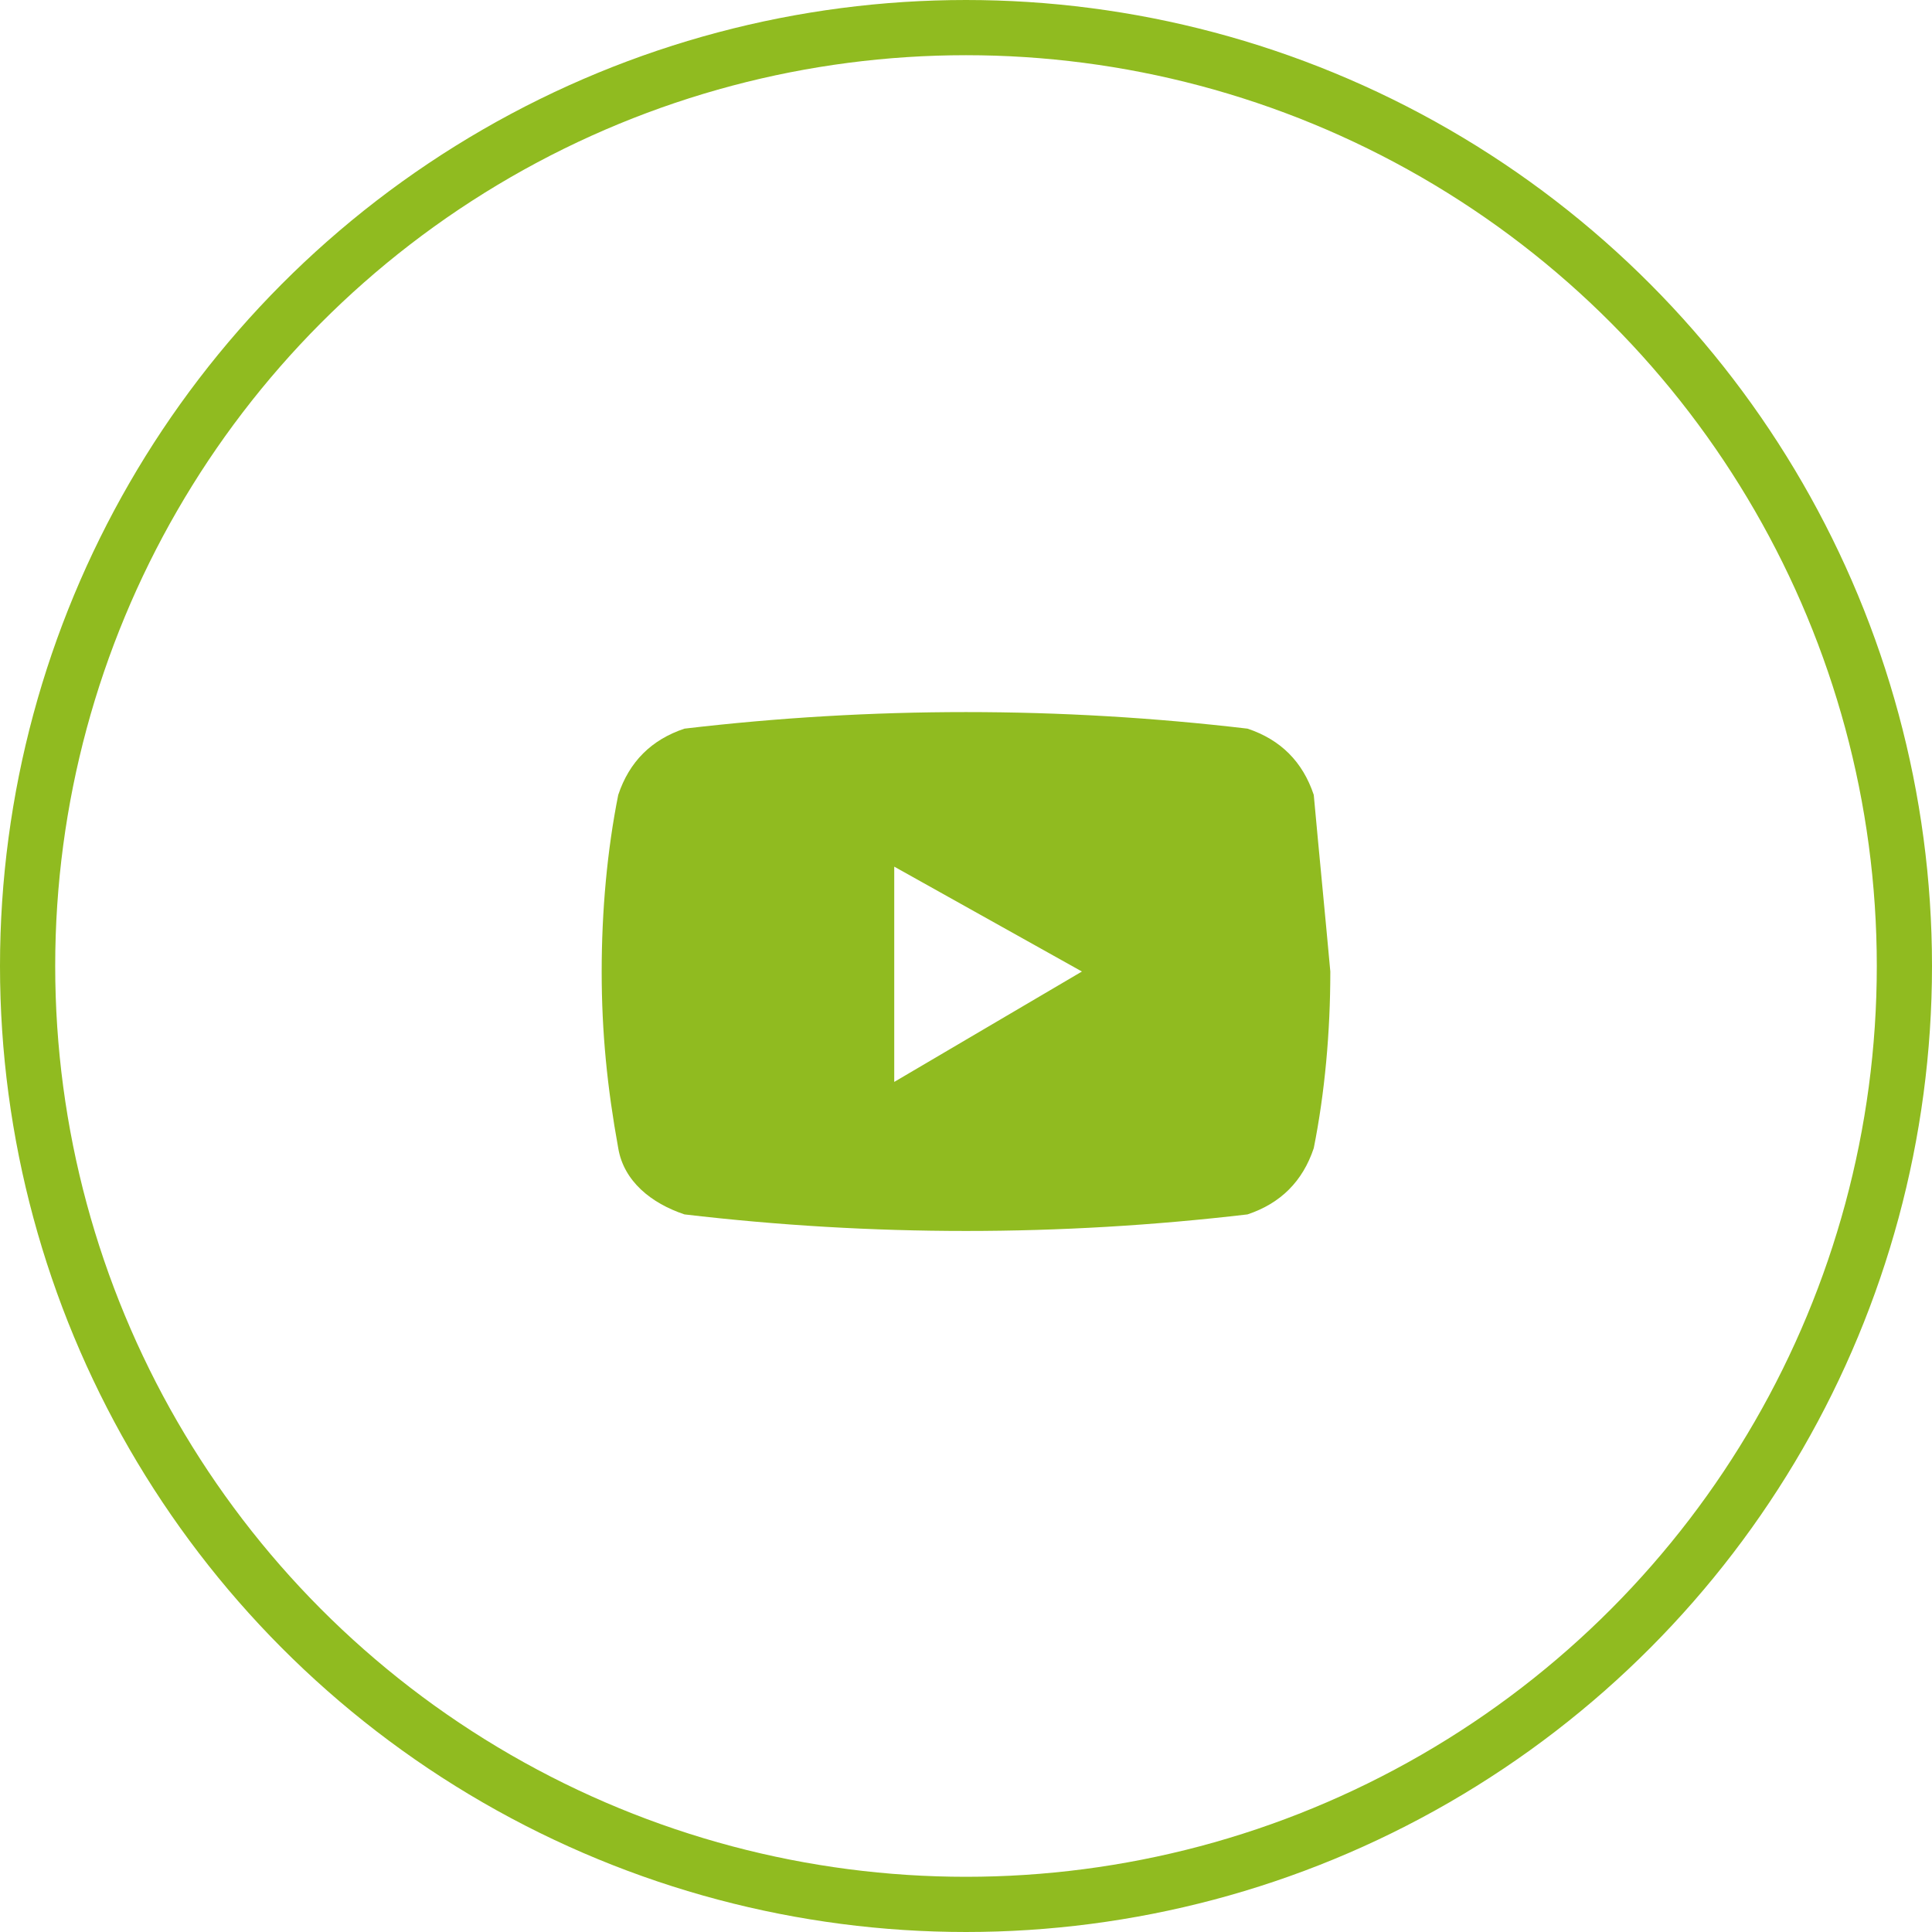 <?xml version="1.0" encoding="utf-8"?>
<!-- Generator: Adobe Illustrator 26.2.1, SVG Export Plug-In . SVG Version: 6.00 Build 0)  -->
<svg version="1.1" id="レイヤー_1" xmlns="http://www.w3.org/2000/svg" xmlns:xlink="http://www.w3.org/1999/xlink" x="0px"
	 y="0px" width="35px" height="35px" viewBox="0 0 35 35" style="enable-background:new 0 0 35 35;" xml:space="preserve">
<g id="グループ_7173" transform="translate(5)">
	<path id="パス_787" style="fill:#90BB20;" d="M18.8,14.4c-0.2-0.6-0.6-1-1.2-1.2c-1.7-0.2-3.4-0.3-5.1-0.3
		c-1.7,0-3.4,0.1-5.1,0.3c-0.6,0.2-1,0.6-1.2,1.2c-0.2,1-0.3,2.1-0.3,3.2c0,1.1,0.1,2.1,0.3,3.2c0.1,0.6,0.6,1,1.2,1.2
		c1.7,0.2,3.4,0.3,5.1,0.3c1.7,0,3.4-0.1,5.1-0.3c0.6-0.2,1-0.6,1.2-1.2c0.2-1,0.3-2.1,0.3-3.2C19,16.5,18.9,15.5,18.8,14.4z
		 M11.2,19.6v-3.9l3.4,1.9L11.2,19.6z"/>
	<g id="楕円形_5" transform="translate(335 10915)">
		<circle style="fill:none;" cx="-322.5" cy="-10897.5" r="17.5"/>
		<circle style="fill:none;stroke:#90BB20;" cx="-322.5" cy="-10897.5" r="17"/>
	</g>
</g>
</svg>
